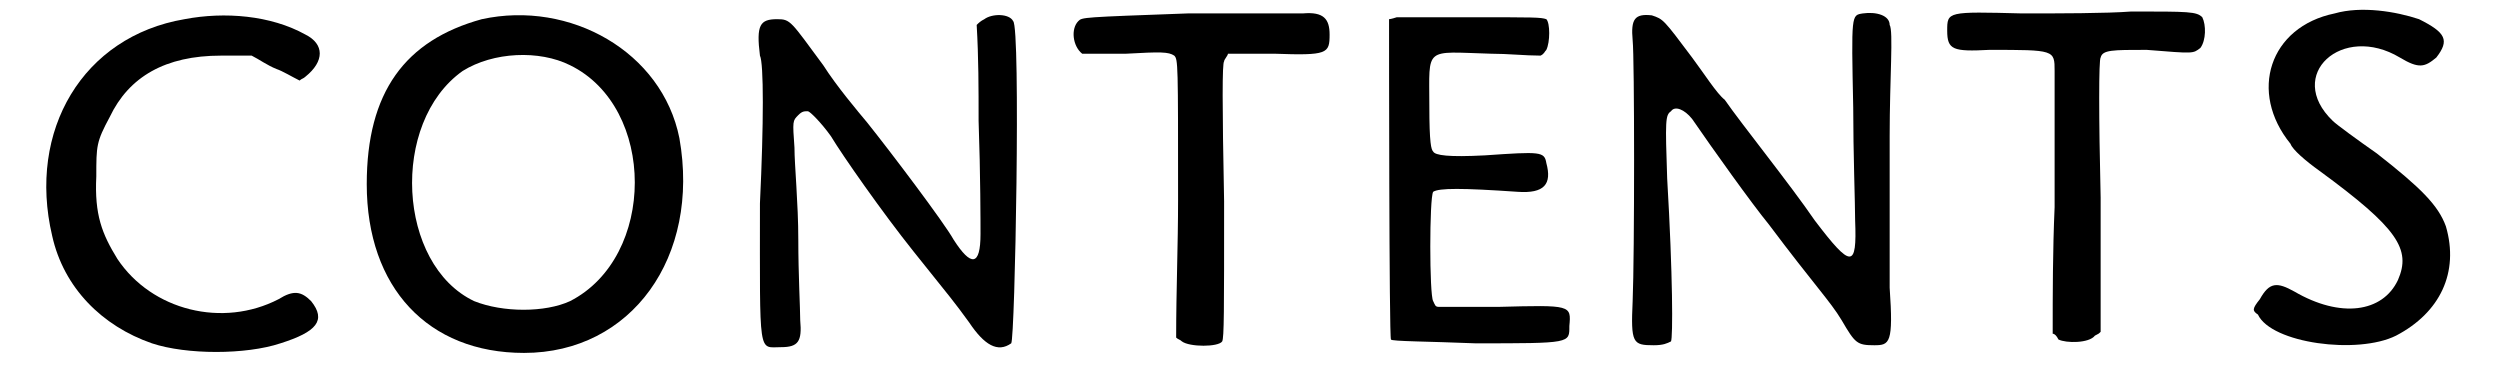 <?xml version='1.0' encoding='utf-8'?>
<svg xmlns="http://www.w3.org/2000/svg" xmlns:xlink="http://www.w3.org/1999/xlink" width="127px" height="19px" viewBox="0 0 1271 195" version="1.1">
<defs>
<path id="gl2337" d="M 80 7 C 27 16 -2 65 11 120 C 17 147 37 167 63 176 C 81 182 112 182 130 176 C 149 170 154 164 146 154 C 141 149 137 148 129 153 C 100 168 63 159 45 132 C 37 119 33 109 34 89 C 34 73 34 71 41 58 C 51 37 70 26 99 26 C 104 26 110 26 115 26 C 119 28 123 31 128 33 C 131 34 136 37 140 39 C 141 38 142 38 143 37 C 153 29 153 20 143 15 C 125 5 101 3 80 7 z" fill="black"/><!-- width=159 height=192 -->
<path id="gl2330" d="M 67 6 C 27 17 7 44 7 92 C 7 146 39 180 89 180 C 145 180 181 130 170 68 C 161 23 113 -4 67 6 M 113 30 C 158 52 158 130 113 153 C 100 159 78 159 63 153 C 23 134 19 60 57 33 C 73 23 97 22 113 30 z" fill="black"/><!-- width=185 height=191 -->
<path id="gl4119" d="M 121 6 C 119 7 118 8 117 9 C 118 26 118 42 118 59 C 119 87 119 113 119 118 C 119 135 114 135 105 121 C 100 112 72 75 60 60 C 55 54 44 41 37 30 C 20 7 20 6 13 6 C 4 6 2 9 4 25 C 6 29 6 60 4 102 C 4 183 3 177 15 177 C 24 177 26 174 25 163 C 25 157 24 139 24 121 C 24 102 22 82 22 73 C 21 59 21 59 24 56 C 26 54 27 54 29 54 C 30 54 36 60 41 67 C 47 77 68 107 84 127 C 104 152 105 153 113 164 C 121 176 128 180 135 175 C 137 173 140 10 136 7 C 134 3 125 3 121 6 z" fill="black"/><!-- width=150 height=187 -->
<path id="gl2336" d="M 63 4 C 8 6 8 6 6 8 C 2 12 3 21 8 25 C 8 25 19 25 31 25 C 49 24 53 24 56 26 C 58 28 58 30 58 101 C 58 125 57 148 57 173 C 58 174 59 174 60 175 C 64 178 79 178 81 175 C 82 173 82 160 82 102 C 81 51 81 30 82 29 C 82 28 84 26 84 25 C 92 25 99 25 108 25 C 136 26 137 25 137 15 C 137 7 134 3 123 4 C 120 4 93 4 63 4 z" fill="black"/><!-- width=146 height=186 -->
<path id="gl2324" d="M 12 6 C 9 7 8 7 8 7 C 8 15 8 174 9 174 C 9 175 29 175 53 176 C 103 176 102 176 102 167 C 103 156 103 156 65 157 C 54 157 43 157 34 157 C 32 157 32 156 31 154 C 29 151 29 100 31 97 C 34 95 46 95 75 97 C 89 98 93 93 90 82 C 89 76 87 76 58 78 C 39 79 32 78 31 76 C 30 75 29 72 29 52 C 29 21 26 24 61 25 C 70 25 79 26 87 26 C 89 25 89 24 90 23 C 92 19 92 9 90 7 C 87 6 84 6 51 6 C 30 6 13 6 12 6 z" fill="black"/><!-- width=112 height=186 -->
<path id="gl4120" d="M 128 3 C 122 4 122 3 123 52 C 123 76 124 102 124 111 C 125 136 122 136 103 111 C 90 92 65 61 56 48 C 52 45 45 34 39 26 C 24 6 24 6 18 4 C 9 3 7 6 8 17 C 9 26 9 129 8 153 C 7 175 8 176 19 176 C 24 176 26 175 28 174 C 29 172 29 140 26 89 C 25 59 25 56 28 54 C 30 51 35 53 39 58 C 50 74 70 102 79 113 C 103 145 111 153 117 163 C 124 175 125 176 134 176 C 142 176 144 175 142 146 C 142 131 142 96 142 67 C 142 37 144 12 142 9 C 142 4 135 2 128 3 z" fill="black"/><!-- width=156 height=185 -->
<path id="gl4121" d="M 100 6 C 87 7 62 7 43 7 C 4 6 4 6 4 16 C 4 26 7 27 26 26 C 60 26 60 26 60 37 C 60 40 60 72 60 108 C 59 131 59 153 59 174 C 60 174 61 175 62 177 C 66 179 78 179 81 175 C 83 174 83 174 84 173 C 84 149 84 126 84 103 C 83 61 83 31 84 30 C 85 26 90 26 108 26 C 133 28 132 28 136 25 C 139 21 139 13 137 9 C 134 6 130 6 100 6 z" fill="black"/><!-- width=149 height=189 -->
<path id="gl2338" d="M 47 7 C 13 14 2 48 24 75 C 25 78 32 84 39 89 C 80 119 87 130 80 146 C 72 163 50 166 26 152 C 17 147 13 147 8 156 C 4 161 4 162 7 164 C 14 179 59 185 79 175 C 102 163 112 142 105 118 C 101 107 92 98 69 80 C 59 73 48 65 46 63 C 21 39 51 12 81 30 C 91 36 94 35 100 30 C 107 21 105 17 91 10 C 79 6 61 3 47 7 z" fill="black"/><!-- width=117 height=191 -->
</defs>
<use xlink:href="#gl2337" x="0" y="3"/>
<use xlink:href="#gl2330" x="168" y="4"/>
<use xlink:href="#gl4119" x="376" y="4"/>
<use xlink:href="#gl2336" x="540" y="3"/>
<use xlink:href="#gl2324" x="700" y="3"/>
<use xlink:href="#gl4120" x="827" y="4"/>
<use xlink:href="#gl4121" x="995" y="0"/>
<use xlink:href="#gl2338" x="1154" y="0"/>
</svg>
